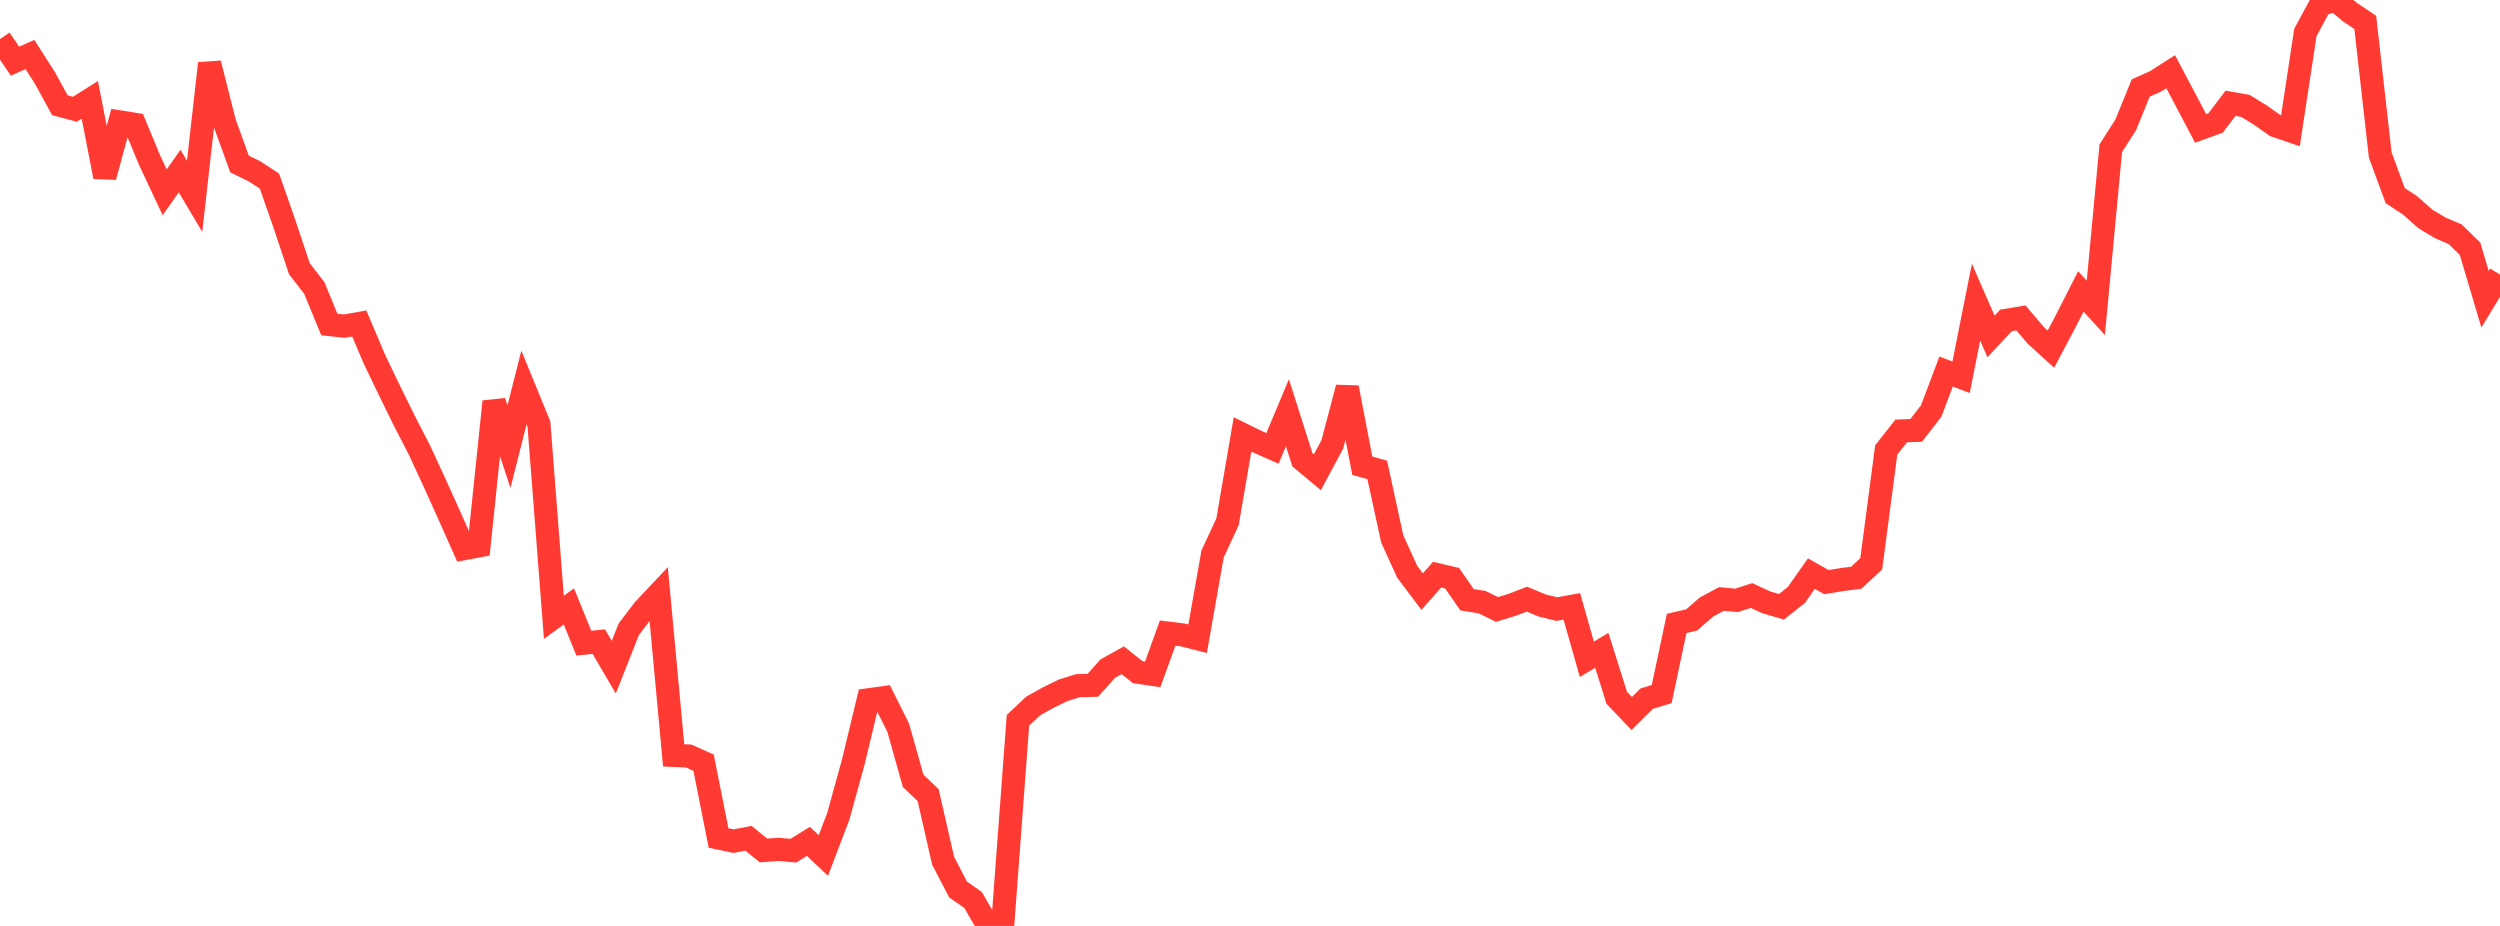 <?xml version="1.0" standalone="no"?>
<!DOCTYPE svg PUBLIC "-//W3C//DTD SVG 1.1//EN" "http://www.w3.org/Graphics/SVG/1.1/DTD/svg11.dtd">

<svg width="135" height="50" viewBox="0 0 135 50" preserveAspectRatio="none" 
  xmlns="http://www.w3.org/2000/svg"
  xmlns:xlink="http://www.w3.org/1999/xlink">


<polyline points="0.0, 2.109 0.808, 3.302 1.617, 2.944 2.425, 4.207 3.234, 5.684 4.042, 5.899 4.85, 5.39 5.659, 9.549 6.467, 6.584 7.275, 6.713 8.084, 8.663 8.892, 10.384 9.701, 9.238 10.509, 10.602 11.317, 3.423 12.126, 6.623 12.934, 8.857 13.743, 9.251 14.551, 9.781 15.359, 12.089 16.168, 14.512 16.976, 15.557 17.784, 17.525 18.593, 17.611 19.401, 17.468 20.21, 19.379 21.018, 21.059 21.826, 22.706 22.635, 24.273 23.443, 26.019 24.251, 27.808 25.06, 29.625 25.868, 29.473 26.677, 21.686 27.485, 24.118 28.293, 20.925 29.102, 22.9 29.91, 33.336 30.719, 32.746 31.527, 34.731 32.335, 34.647 33.144, 36.028 33.952, 33.984 34.76, 32.921 35.569, 32.063 36.377, 40.79 37.186, 40.824 37.994, 41.186 38.802, 45.252 39.611, 45.422 40.419, 45.267 41.228, 45.925 42.036, 45.866 42.844, 45.937 43.653, 45.433 44.461, 46.197 45.269, 44.078 46.078, 41.147 46.886, 37.79 47.695, 37.679 48.503, 39.297 49.311, 42.167 50.12, 42.938 50.928, 46.48 51.737, 48.035 52.545, 48.596 53.353, 50.0 54.162, 49.732 54.97, 38.897 55.778, 38.134 56.587, 37.678 57.395, 37.282 58.204, 37.027 59.012, 37.006 59.82, 36.104 60.629, 35.654 61.437, 36.297 62.246, 36.418 63.054, 34.186 63.862, 34.286 64.671, 34.49 65.479, 29.916 66.287, 28.174 67.096, 23.46 67.904, 23.855 68.713, 24.213 69.521, 22.286 70.329, 24.825 71.138, 25.5 71.946, 23.996 72.754, 20.93 73.563, 25.148 74.371, 25.376 75.18, 29.1 75.988, 30.875 76.796, 31.946 77.605, 31.031 78.413, 31.222 79.222, 32.389 80.03, 32.515 80.838, 32.91 81.647, 32.664 82.455, 32.355 83.263, 32.692 84.072, 32.891 84.88, 32.744 85.689, 35.602 86.497, 35.117 87.305, 37.683 88.114, 38.528 88.922, 37.727 89.731, 37.48 90.539, 33.665 91.347, 33.479 92.156, 32.774 92.964, 32.344 93.772, 32.419 94.581, 32.159 95.389, 32.53 96.198, 32.767 97.006, 32.125 97.814, 30.974 98.623, 31.433 99.431, 31.302 100.24, 31.196 101.048, 30.443 101.856, 24.297 102.665, 23.27 103.473, 23.24 104.281, 22.203 105.09, 20.061 105.898, 20.374 106.707, 16.317 107.515, 18.171 108.323, 17.302 109.132, 17.169 109.94, 18.12 110.749, 18.855 111.557, 17.327 112.365, 15.736 113.174, 16.626 113.982, 8.006 114.79, 6.741 115.599, 4.752 116.407, 4.389 117.216, 3.871 118.024, 5.399 118.832, 6.934 119.641, 6.644 120.449, 5.577 121.257, 5.72 122.066, 6.22 122.874, 6.789 123.683, 7.065 124.491, 1.75 125.299, 0.256 126.108, 0.0 126.916, 0.67 127.725, 1.211 128.533, 8.367 129.341, 10.563 130.15, 11.096 130.958, 11.814 131.766, 12.303 132.575, 12.647 133.383, 13.434 134.192, 16.158 135.0, 14.827" fill="none" stroke="#ff3a33" stroke-width="1.25"/>

</svg>